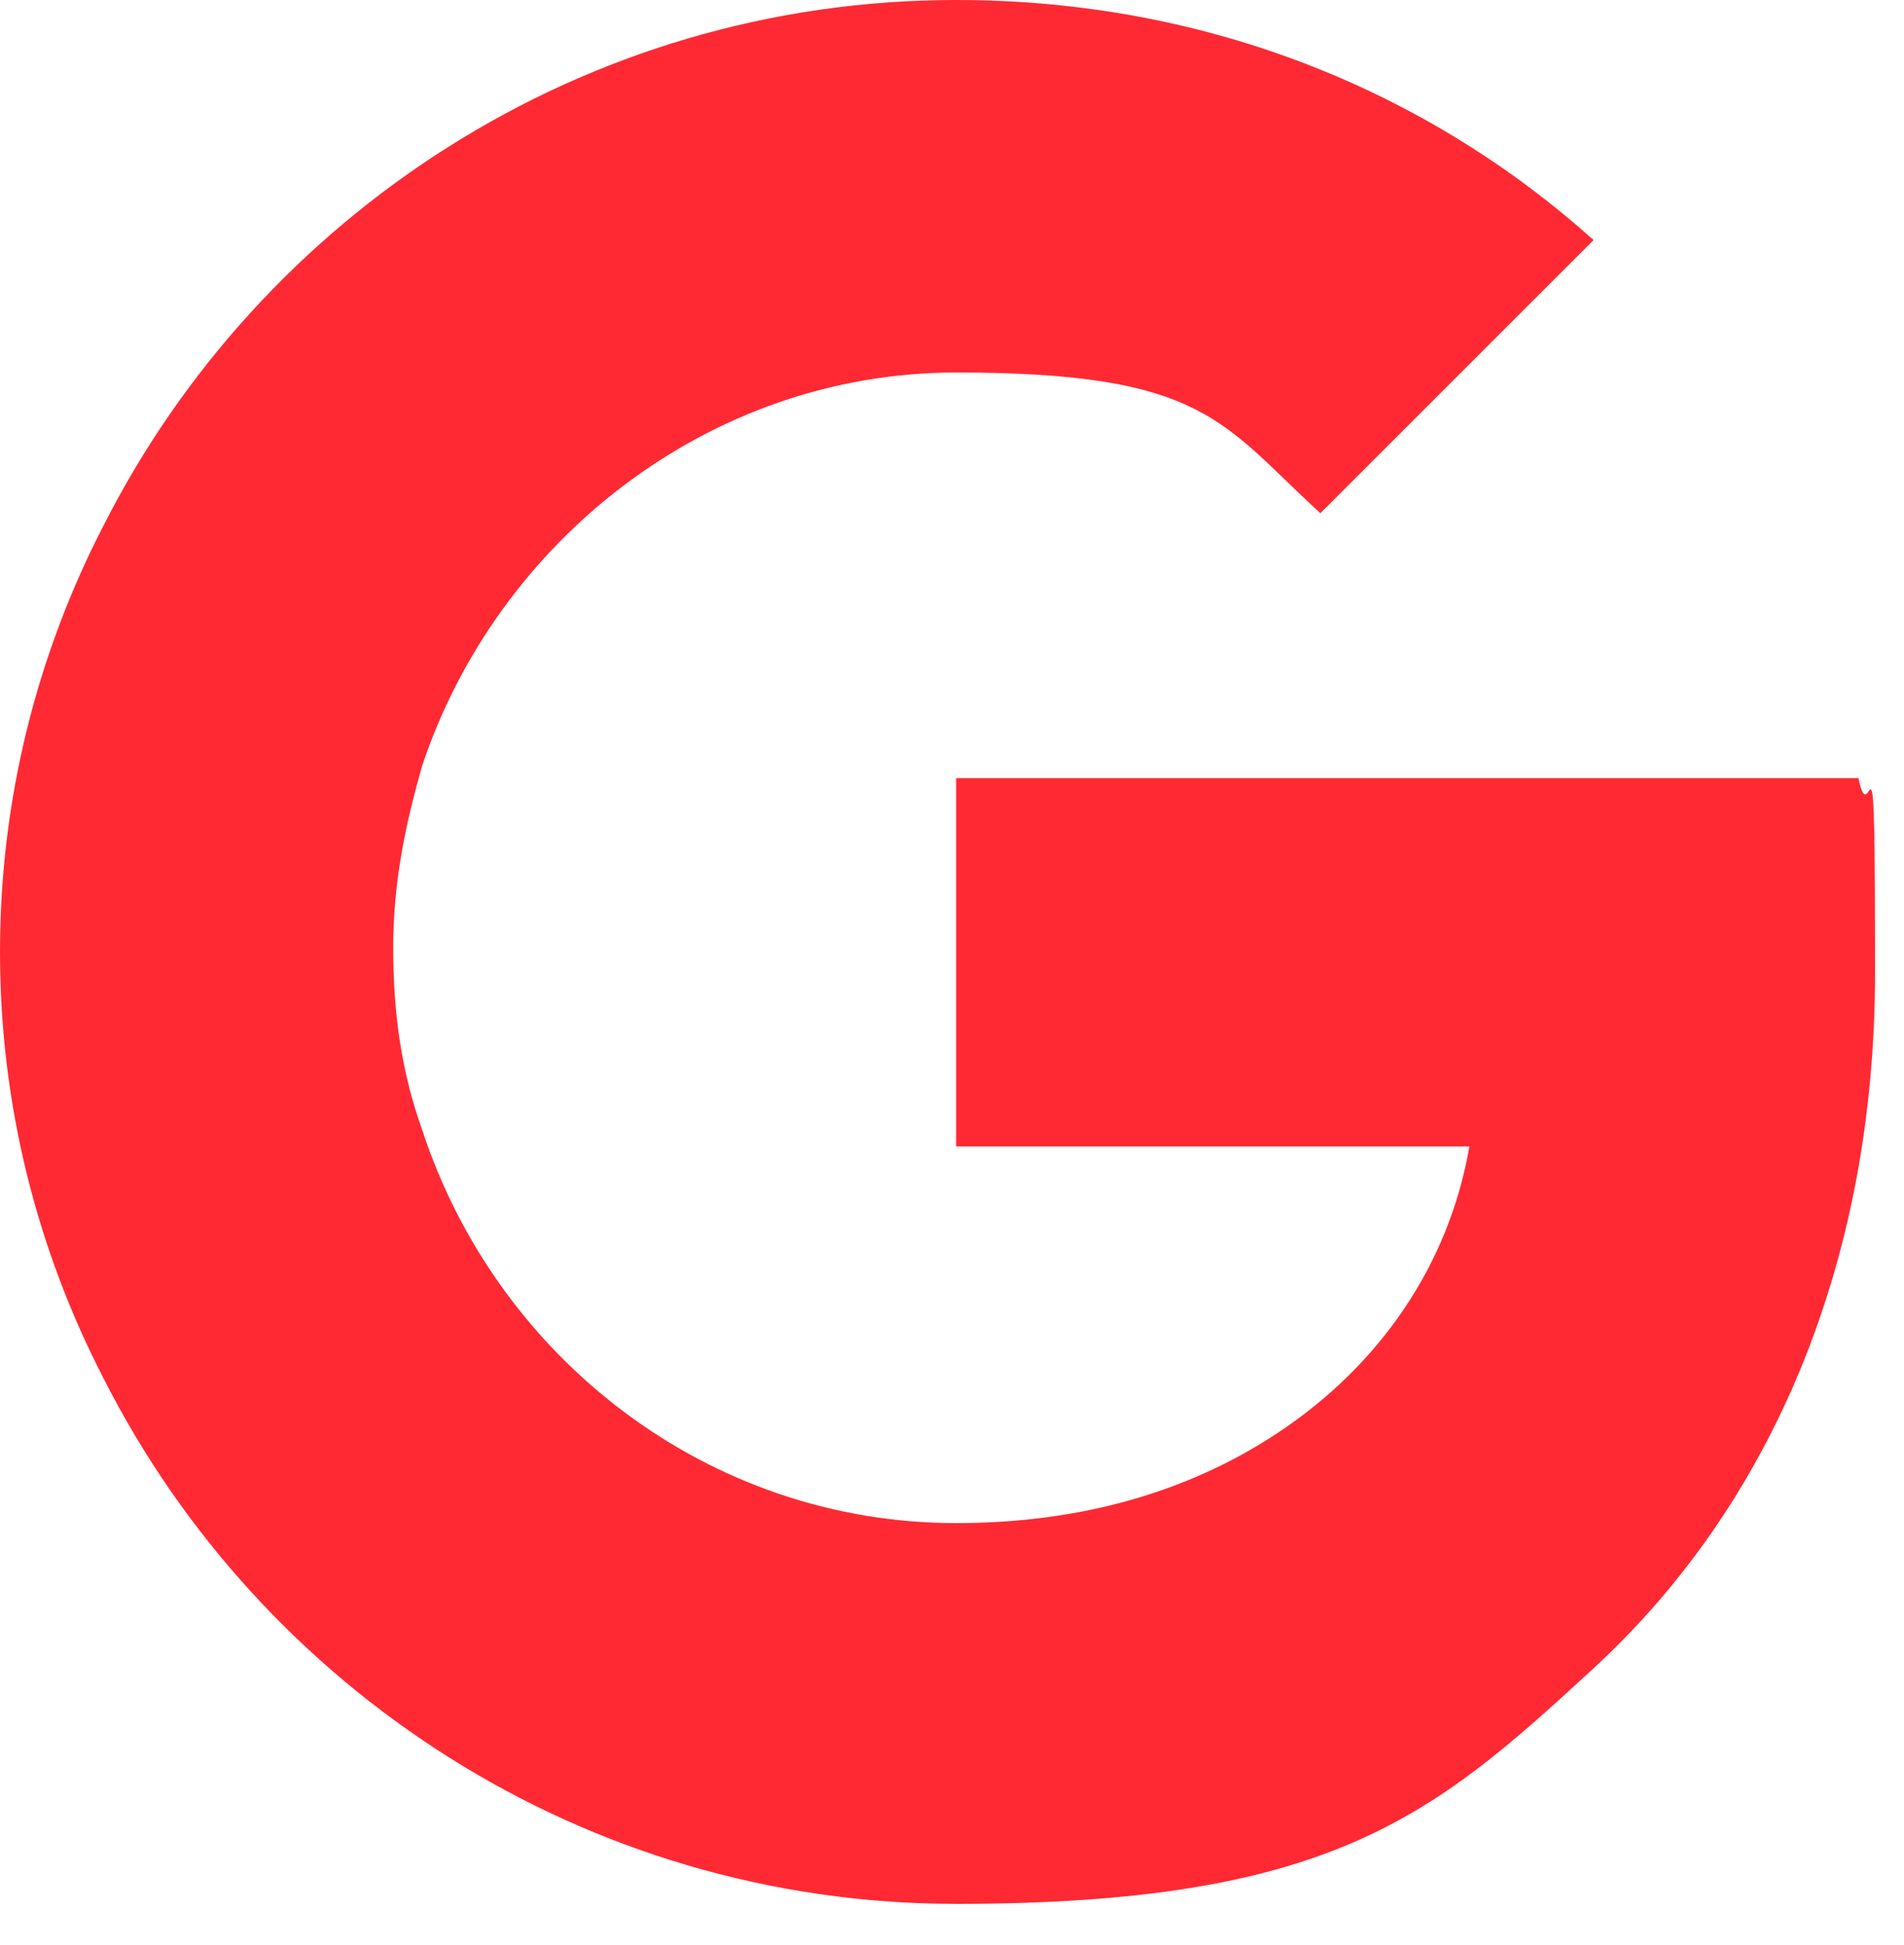 <?xml version="1.0" encoding="UTF-8"?>
<svg id="Layer_1" data-name="Layer 1" xmlns="http://www.w3.org/2000/svg" version="1.1" viewBox="0 0 46 47">
  <defs>
    <style>
      .cls-1 {
        fill: #ff2933;
        stroke-width: 0px;
      }
    </style>
  </defs>
  <path class="cls-1" d="M44.9,18.8h-21.8s0,8.9,0,8.9h12.4c-.5,2.9-2.2,5.3-4.6,6.9-2.1,1.4-4.7,2.2-7.8,2.2-6,0-11.1-4-12.9-9.5h0s0,0,0,0c0,0,0,0,0,0-.5-1.4-.7-2.8-.7-4.4s.3-3,.7-4.4c1.8-5.4,6.9-9.5,12.9-9.5s6.4,1.2,8.8,3.4l6.6-6.6C34.6,2.3,29.3,0,23.1,0,14.1,0,6.3,5.2,2.5,12.7c-1.6,3.1-2.5,6.6-2.5,10.3s.9,7.2,2.5,10.3c3.8,7.5,11.6,12.7,20.6,12.7s11.5-2.1,15.3-5.6c4.4-4,6.9-9.9,6.9-16.9s-.1-3.2-.4-4.7Z"/>
</svg>